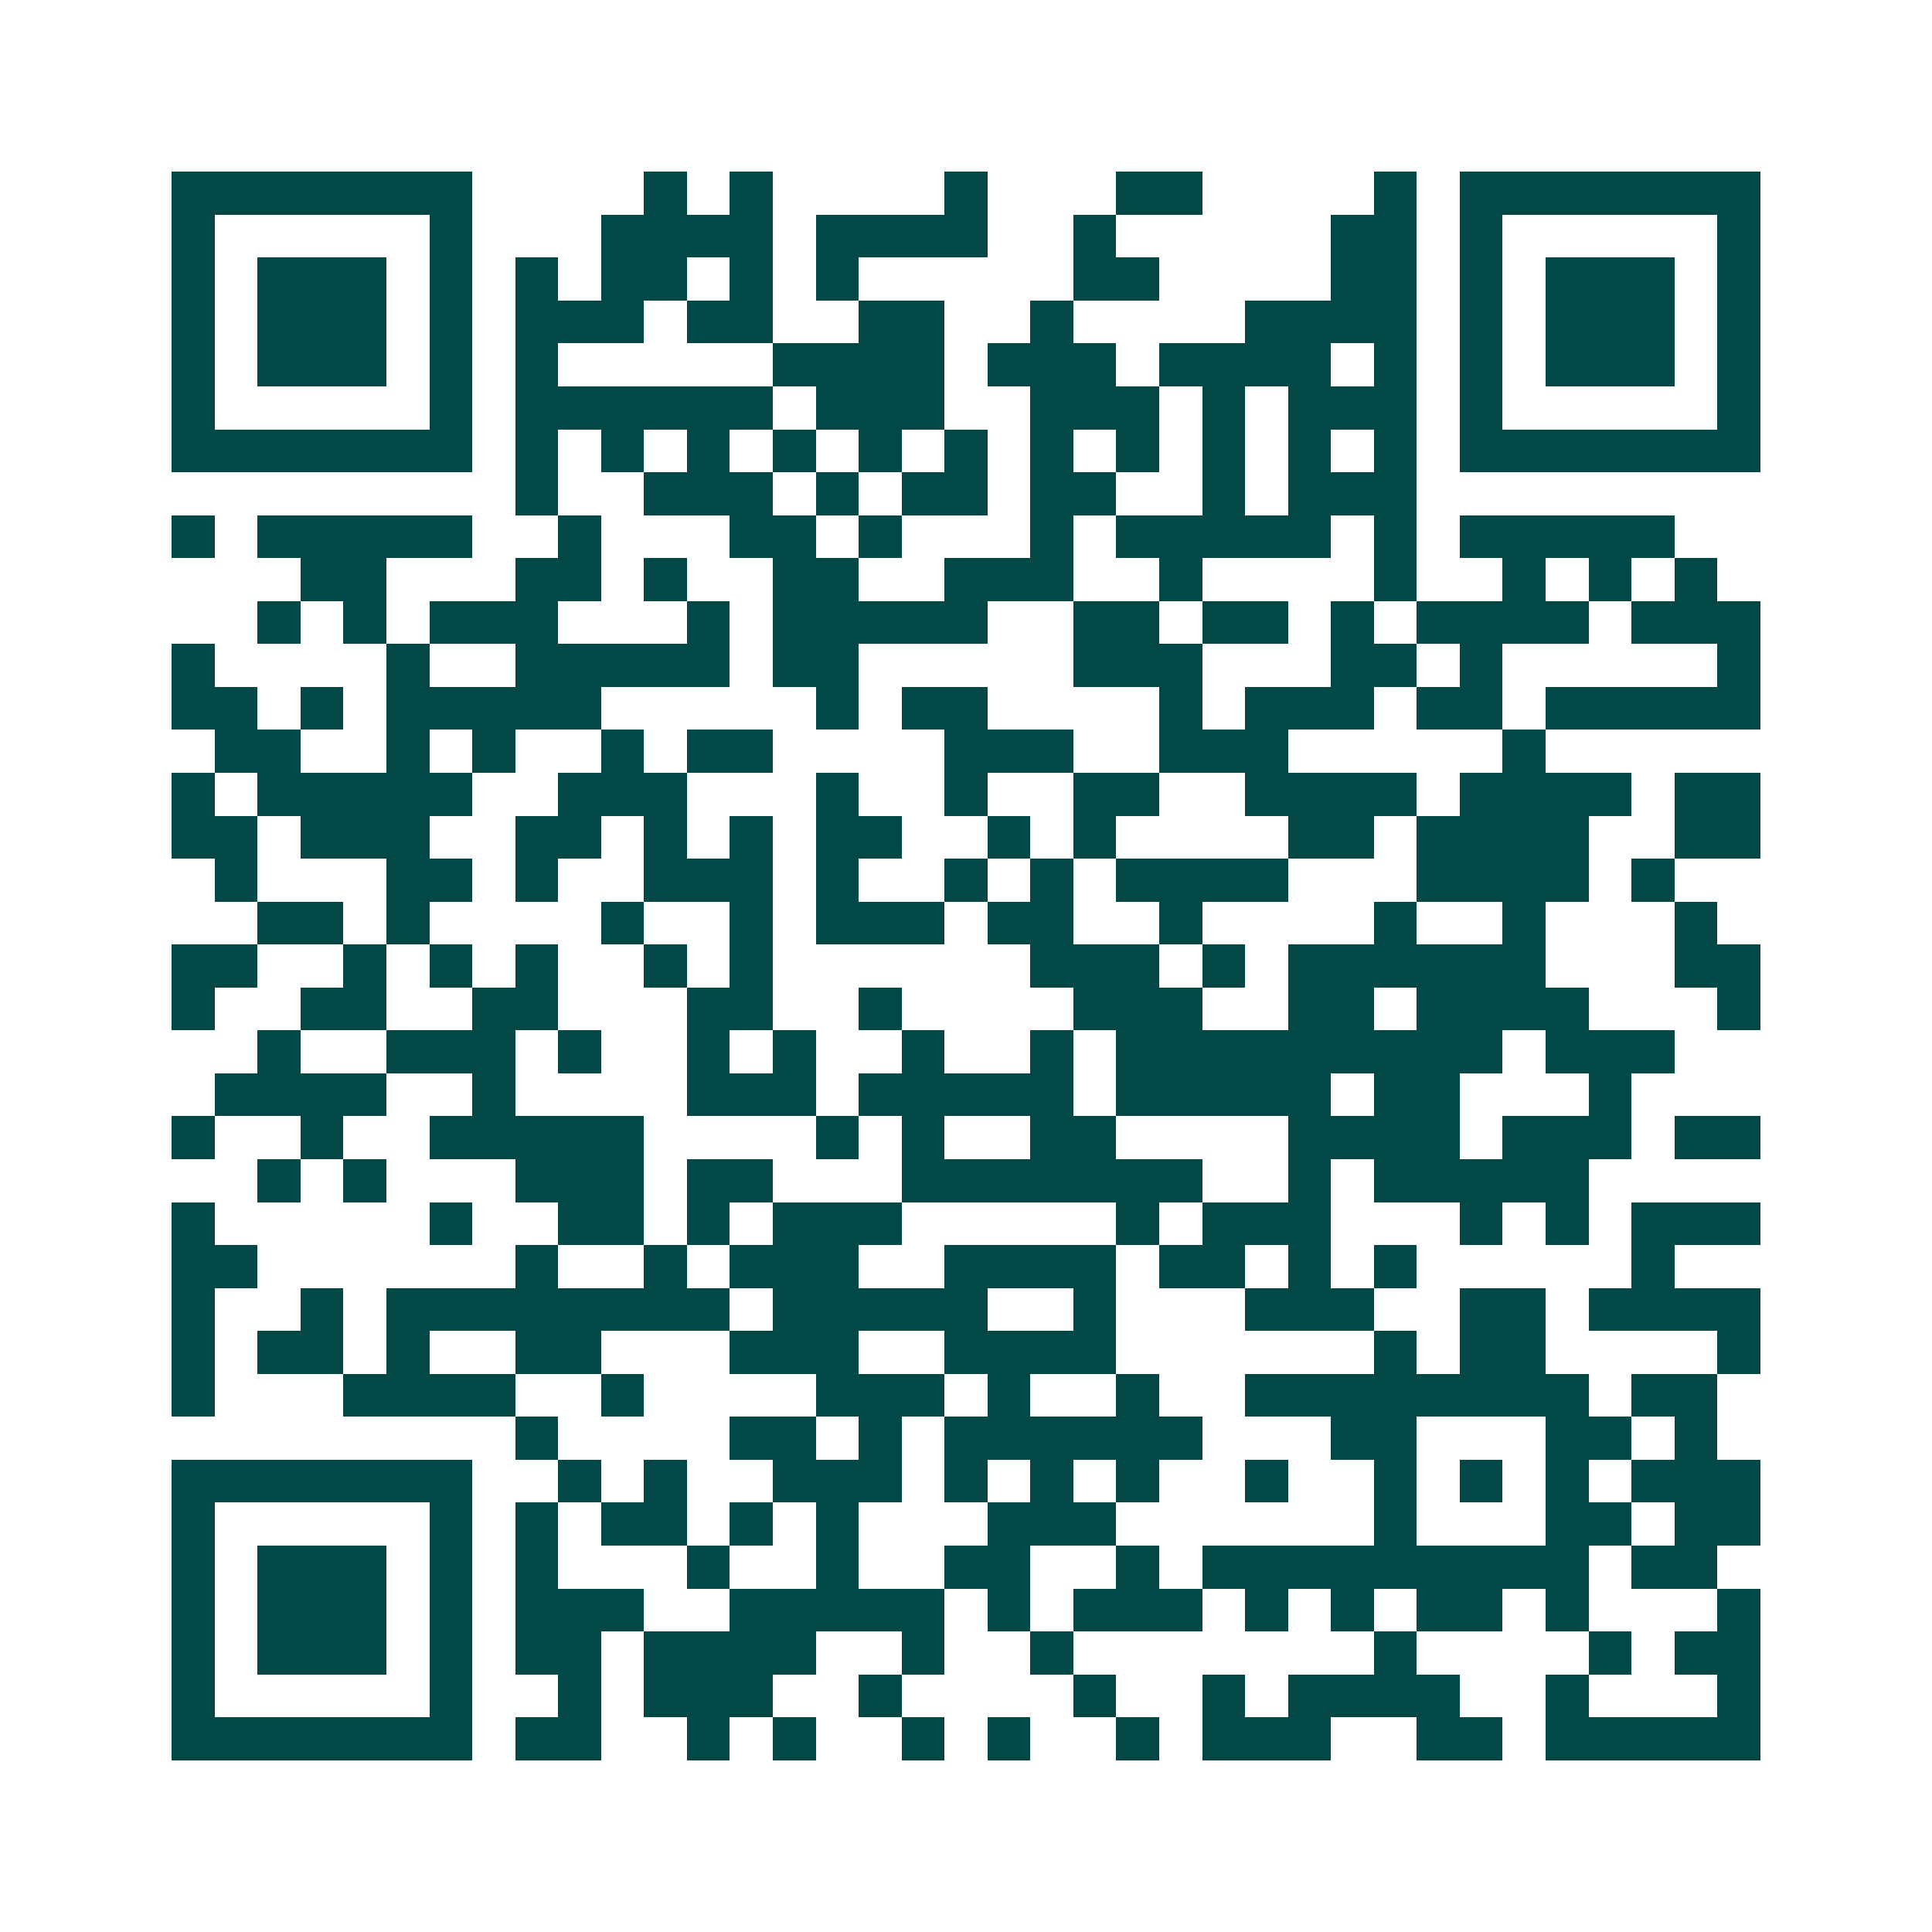 <svg xmlns="http://www.w3.org/2000/svg" width="200" height="200" viewBox="0 0 45 45" shape-rendering="crispEdges"><path fill="#ffffff" d="M0 0h45v45H0z"/><path stroke="#014847" d="M4 4.5h7m4 0h1m1 0h1m4 0h1m3 0h2m4 0h1m1 0h7M4 5.5h1m5 0h1m3 0h4m1 0h4m2 0h1m5 0h2m1 0h1m5 0h1M4 6.5h1m1 0h3m1 0h1m1 0h1m1 0h2m1 0h1m1 0h1m5 0h2m4 0h2m1 0h1m1 0h3m1 0h1M4 7.5h1m1 0h3m1 0h1m1 0h3m1 0h2m2 0h2m2 0h1m4 0h4m1 0h1m1 0h3m1 0h1M4 8.5h1m1 0h3m1 0h1m1 0h1m5 0h4m1 0h3m1 0h4m1 0h1m1 0h1m1 0h3m1 0h1M4 9.5h1m5 0h1m1 0h6m1 0h3m2 0h3m1 0h1m1 0h3m1 0h1m5 0h1M4 10.5h7m1 0h1m1 0h1m1 0h1m1 0h1m1 0h1m1 0h1m1 0h1m1 0h1m1 0h1m1 0h1m1 0h1m1 0h7M12 11.5h1m2 0h3m1 0h1m1 0h2m1 0h2m2 0h1m1 0h3M4 12.5h1m1 0h5m2 0h1m3 0h2m1 0h1m3 0h1m1 0h5m1 0h1m1 0h5M7 13.5h2m3 0h2m1 0h1m2 0h2m2 0h3m2 0h1m4 0h1m2 0h1m1 0h1m1 0h1M6 14.5h1m1 0h1m1 0h3m3 0h1m1 0h5m2 0h2m1 0h2m1 0h1m1 0h4m1 0h3M4 15.5h1m4 0h1m2 0h5m1 0h2m5 0h3m3 0h2m1 0h1m5 0h1M4 16.5h2m1 0h1m1 0h5m5 0h1m1 0h2m4 0h1m1 0h3m1 0h2m1 0h5M5 17.5h2m2 0h1m1 0h1m2 0h1m1 0h2m4 0h3m2 0h3m5 0h1M4 18.5h1m1 0h5m2 0h3m3 0h1m2 0h1m2 0h2m2 0h4m1 0h4m1 0h2M4 19.5h2m1 0h3m2 0h2m1 0h1m1 0h1m1 0h2m2 0h1m1 0h1m4 0h2m1 0h4m2 0h2M5 20.5h1m3 0h2m1 0h1m2 0h3m1 0h1m2 0h1m1 0h1m1 0h4m3 0h4m1 0h1M6 21.5h2m1 0h1m4 0h1m2 0h1m1 0h3m1 0h2m2 0h1m4 0h1m2 0h1m3 0h1M4 22.5h2m2 0h1m1 0h1m1 0h1m2 0h1m1 0h1m6 0h3m1 0h1m1 0h6m3 0h2M4 23.5h1m2 0h2m2 0h2m3 0h2m2 0h1m4 0h3m2 0h2m1 0h4m3 0h1M6 24.5h1m2 0h3m1 0h1m2 0h1m1 0h1m2 0h1m2 0h1m1 0h9m1 0h3M5 25.5h4m2 0h1m4 0h3m1 0h5m1 0h5m1 0h2m3 0h1M4 26.5h1m2 0h1m2 0h5m4 0h1m1 0h1m2 0h2m4 0h4m1 0h3m1 0h2M6 27.5h1m1 0h1m3 0h3m1 0h2m3 0h7m2 0h1m1 0h5M4 28.5h1m5 0h1m2 0h2m1 0h1m1 0h3m5 0h1m1 0h3m3 0h1m1 0h1m1 0h3M4 29.5h2m6 0h1m2 0h1m1 0h3m2 0h4m1 0h2m1 0h1m1 0h1m5 0h1M4 30.5h1m2 0h1m1 0h8m1 0h5m2 0h1m3 0h3m2 0h2m1 0h4M4 31.5h1m1 0h2m1 0h1m2 0h2m3 0h3m2 0h4m6 0h1m1 0h2m4 0h1M4 32.5h1m3 0h4m2 0h1m4 0h3m1 0h1m2 0h1m2 0h8m1 0h2M12 33.5h1m4 0h2m1 0h1m1 0h6m3 0h2m3 0h2m1 0h1M4 34.5h7m2 0h1m1 0h1m2 0h3m1 0h1m1 0h1m1 0h1m2 0h1m2 0h1m1 0h1m1 0h1m1 0h3M4 35.5h1m5 0h1m1 0h1m1 0h2m1 0h1m1 0h1m3 0h3m6 0h1m3 0h2m1 0h2M4 36.5h1m1 0h3m1 0h1m1 0h1m3 0h1m2 0h1m2 0h2m2 0h1m1 0h9m1 0h2M4 37.5h1m1 0h3m1 0h1m1 0h3m2 0h5m1 0h1m1 0h3m1 0h1m1 0h1m1 0h2m1 0h1m3 0h1M4 38.5h1m1 0h3m1 0h1m1 0h2m1 0h4m2 0h1m2 0h1m7 0h1m4 0h1m1 0h2M4 39.5h1m5 0h1m2 0h1m1 0h3m2 0h1m4 0h1m2 0h1m1 0h4m2 0h1m3 0h1M4 40.5h7m1 0h2m2 0h1m1 0h1m2 0h1m1 0h1m2 0h1m1 0h3m2 0h2m1 0h5"/></svg>
